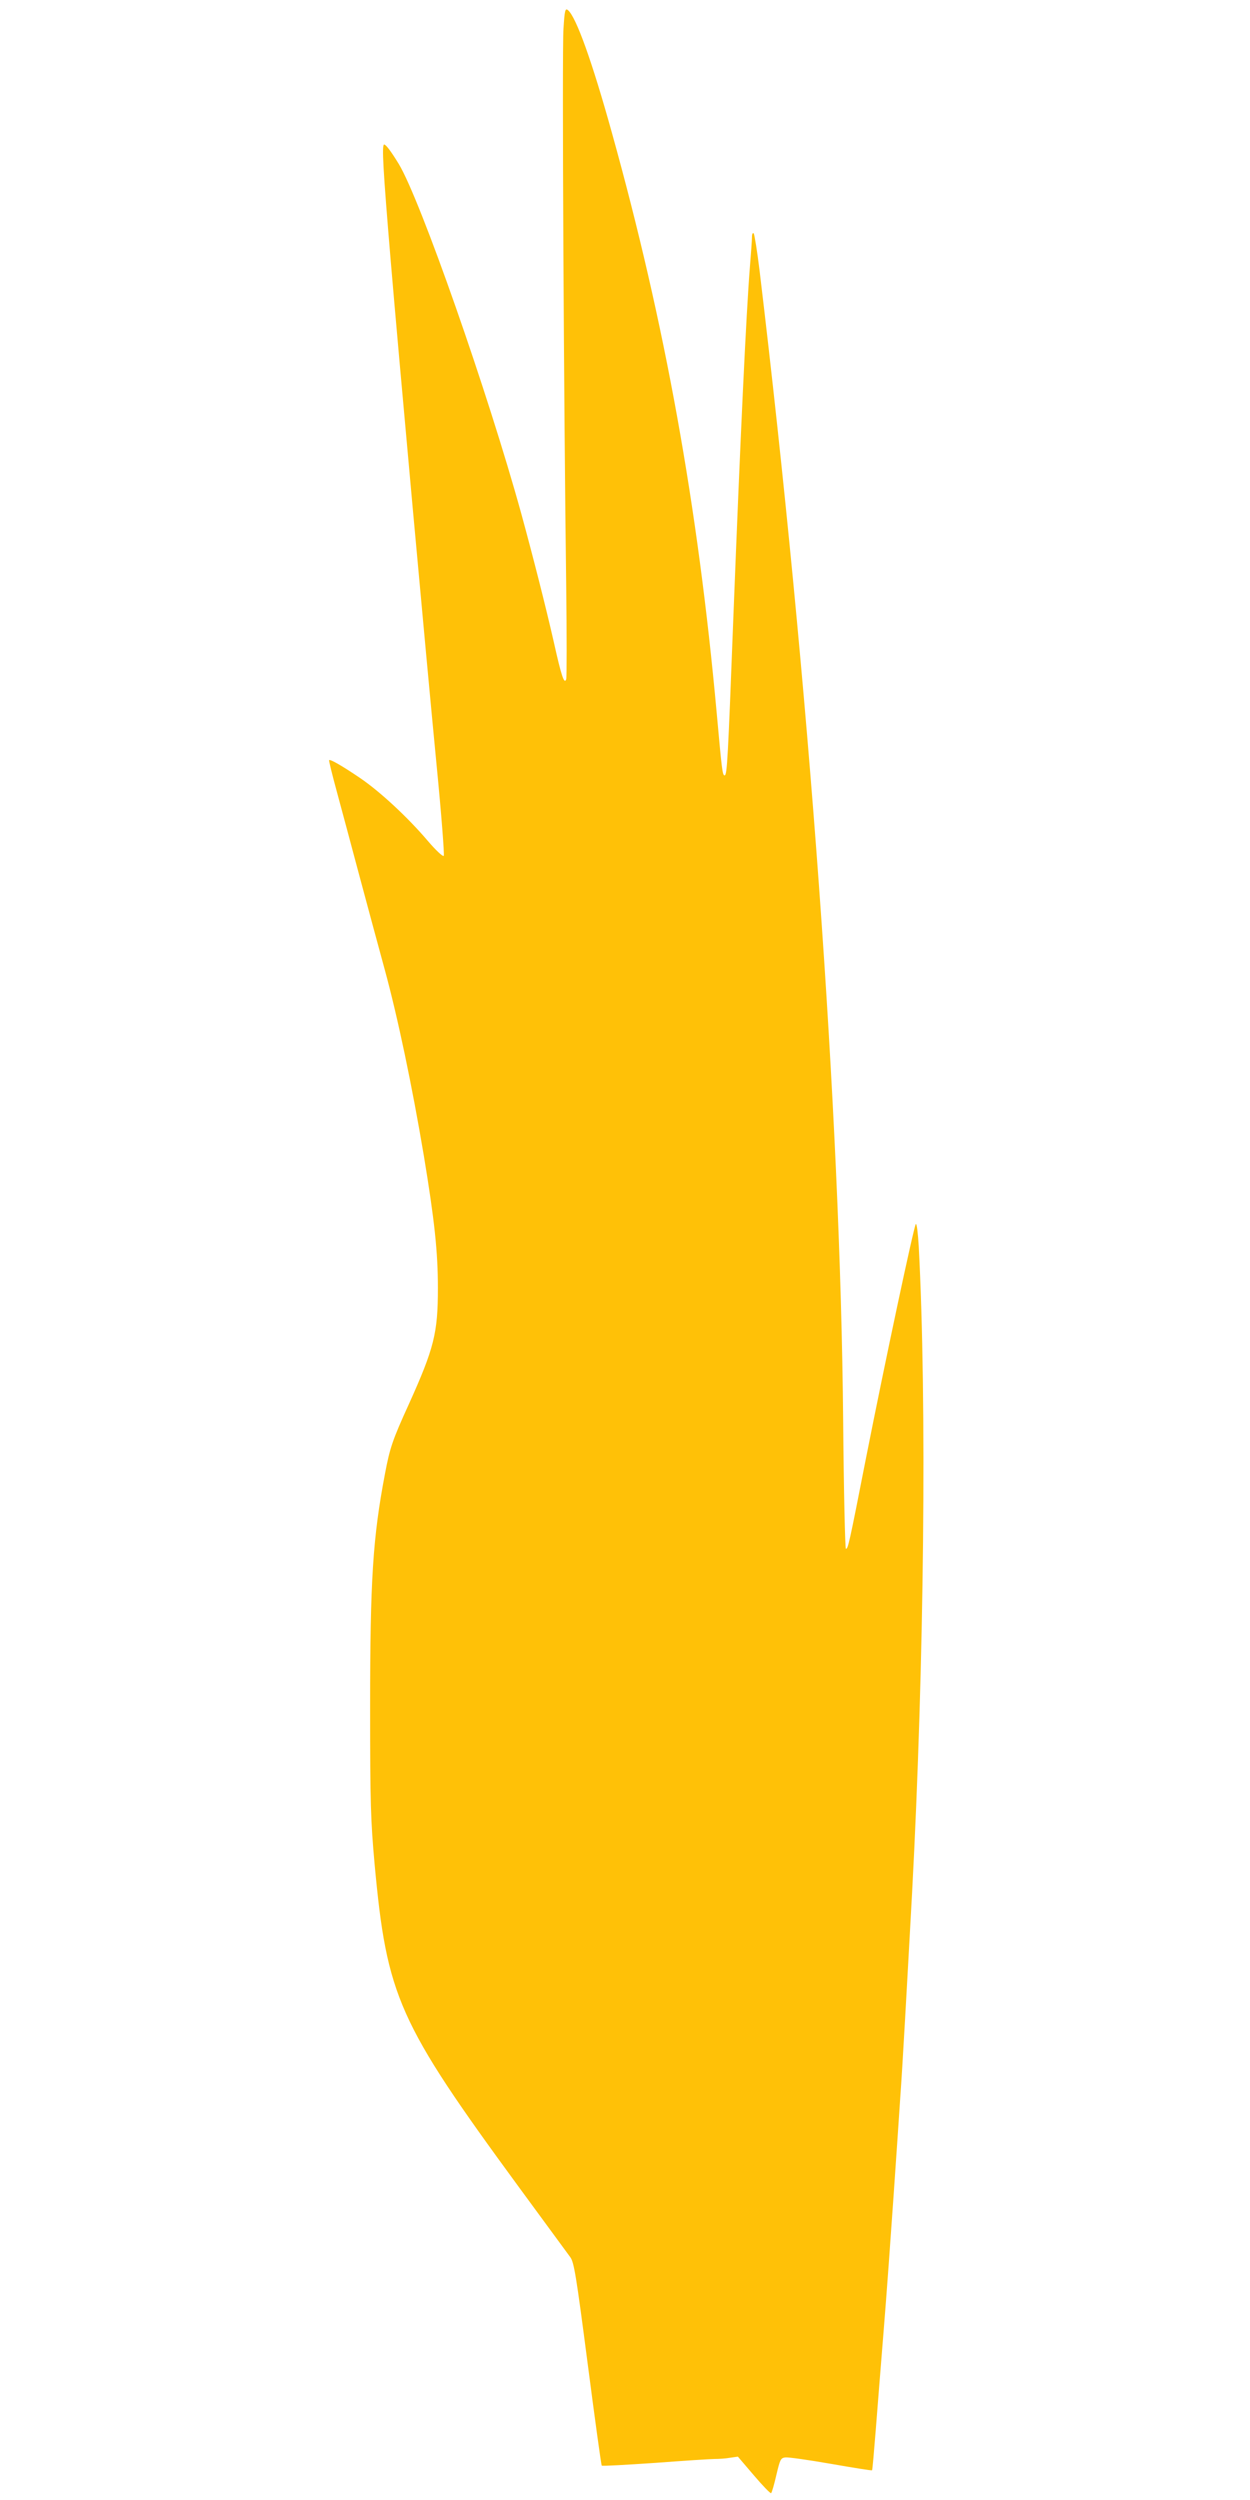 <?xml version="1.0" standalone="no"?>
<!DOCTYPE svg PUBLIC "-//W3C//DTD SVG 20010904//EN"
 "http://www.w3.org/TR/2001/REC-SVG-20010904/DTD/svg10.dtd">
<svg version="1.0" xmlns="http://www.w3.org/2000/svg"
 width="640pt" height="1280pt" viewBox="0 0 640 1280"
 preserveAspectRatio="xMidYMid meet">
<g transform="translate(0,1280) scale(0.1,-0.1)"
fill="#ffc107" stroke="none">
<path d="M2885 12653 c-8 -106 2 -1953 14 -2856 3 -252 3 -466 0 -475 -10 -27
-24 13 -64 193 -40 176 -105 432 -166 655 -171 620 -516 1606 -627 1790 -39
64 -66 100 -75 100 -13 0 -6 -124 33 -590 42 -500 182 -2037 235 -2584 25
-255 41 -464 37 -468 -5 -5 -41 29 -82 77 -102 120 -244 252 -347 322 -90 61
-152 97 -158 91 -2 -2 16 -75 40 -163 24 -88 75 -279 114 -425 39 -146 98
-364 131 -485 67 -246 140 -595 200 -952 55 -333 72 -493 72 -678 0 -230 -19
-307 -149 -595 -84 -184 -97 -224 -122 -356 -62 -326 -76 -542 -76 -1194 0
-500 3 -580 23 -805 63 -679 120 -808 735 -1648 135 -184 255 -348 267 -364
19 -26 30 -92 89 -546 37 -284 69 -518 72 -521 3 -3 126 4 273 14 147 11 284
20 305 20 20 0 55 2 77 6 l42 6 82 -96 c45 -53 85 -94 88 -91 4 3 16 45 27 93
19 80 22 87 46 90 14 2 119 -13 234 -33 114 -20 208 -35 210 -33 2 2 10 95 19
208 9 113 27 344 41 515 14 171 36 477 50 680 14 204 30 435 35 515 10 132 34
566 60 1040 62 1166 76 2518 34 3308 -4 68 -10 119 -15 115 -10 -11 -159 -712
-255 -1198 -87 -444 -92 -465 -103 -465 -4 0 -11 296 -14 658 -14 1573 -174
3770 -428 5887 -12 99 -26 184 -30 190 -5 5 -9 -3 -9 -20 0 -17 -5 -82 -10
-145 -20 -250 -49 -873 -85 -1795 -28 -731 -32 -815 -45 -815 -11 0 -14 28
-40 315 -97 1066 -265 1998 -537 2975 -101 364 -183 593 -225 628 -14 11 -17
1 -23 -95z"/>
</g>
</svg>
